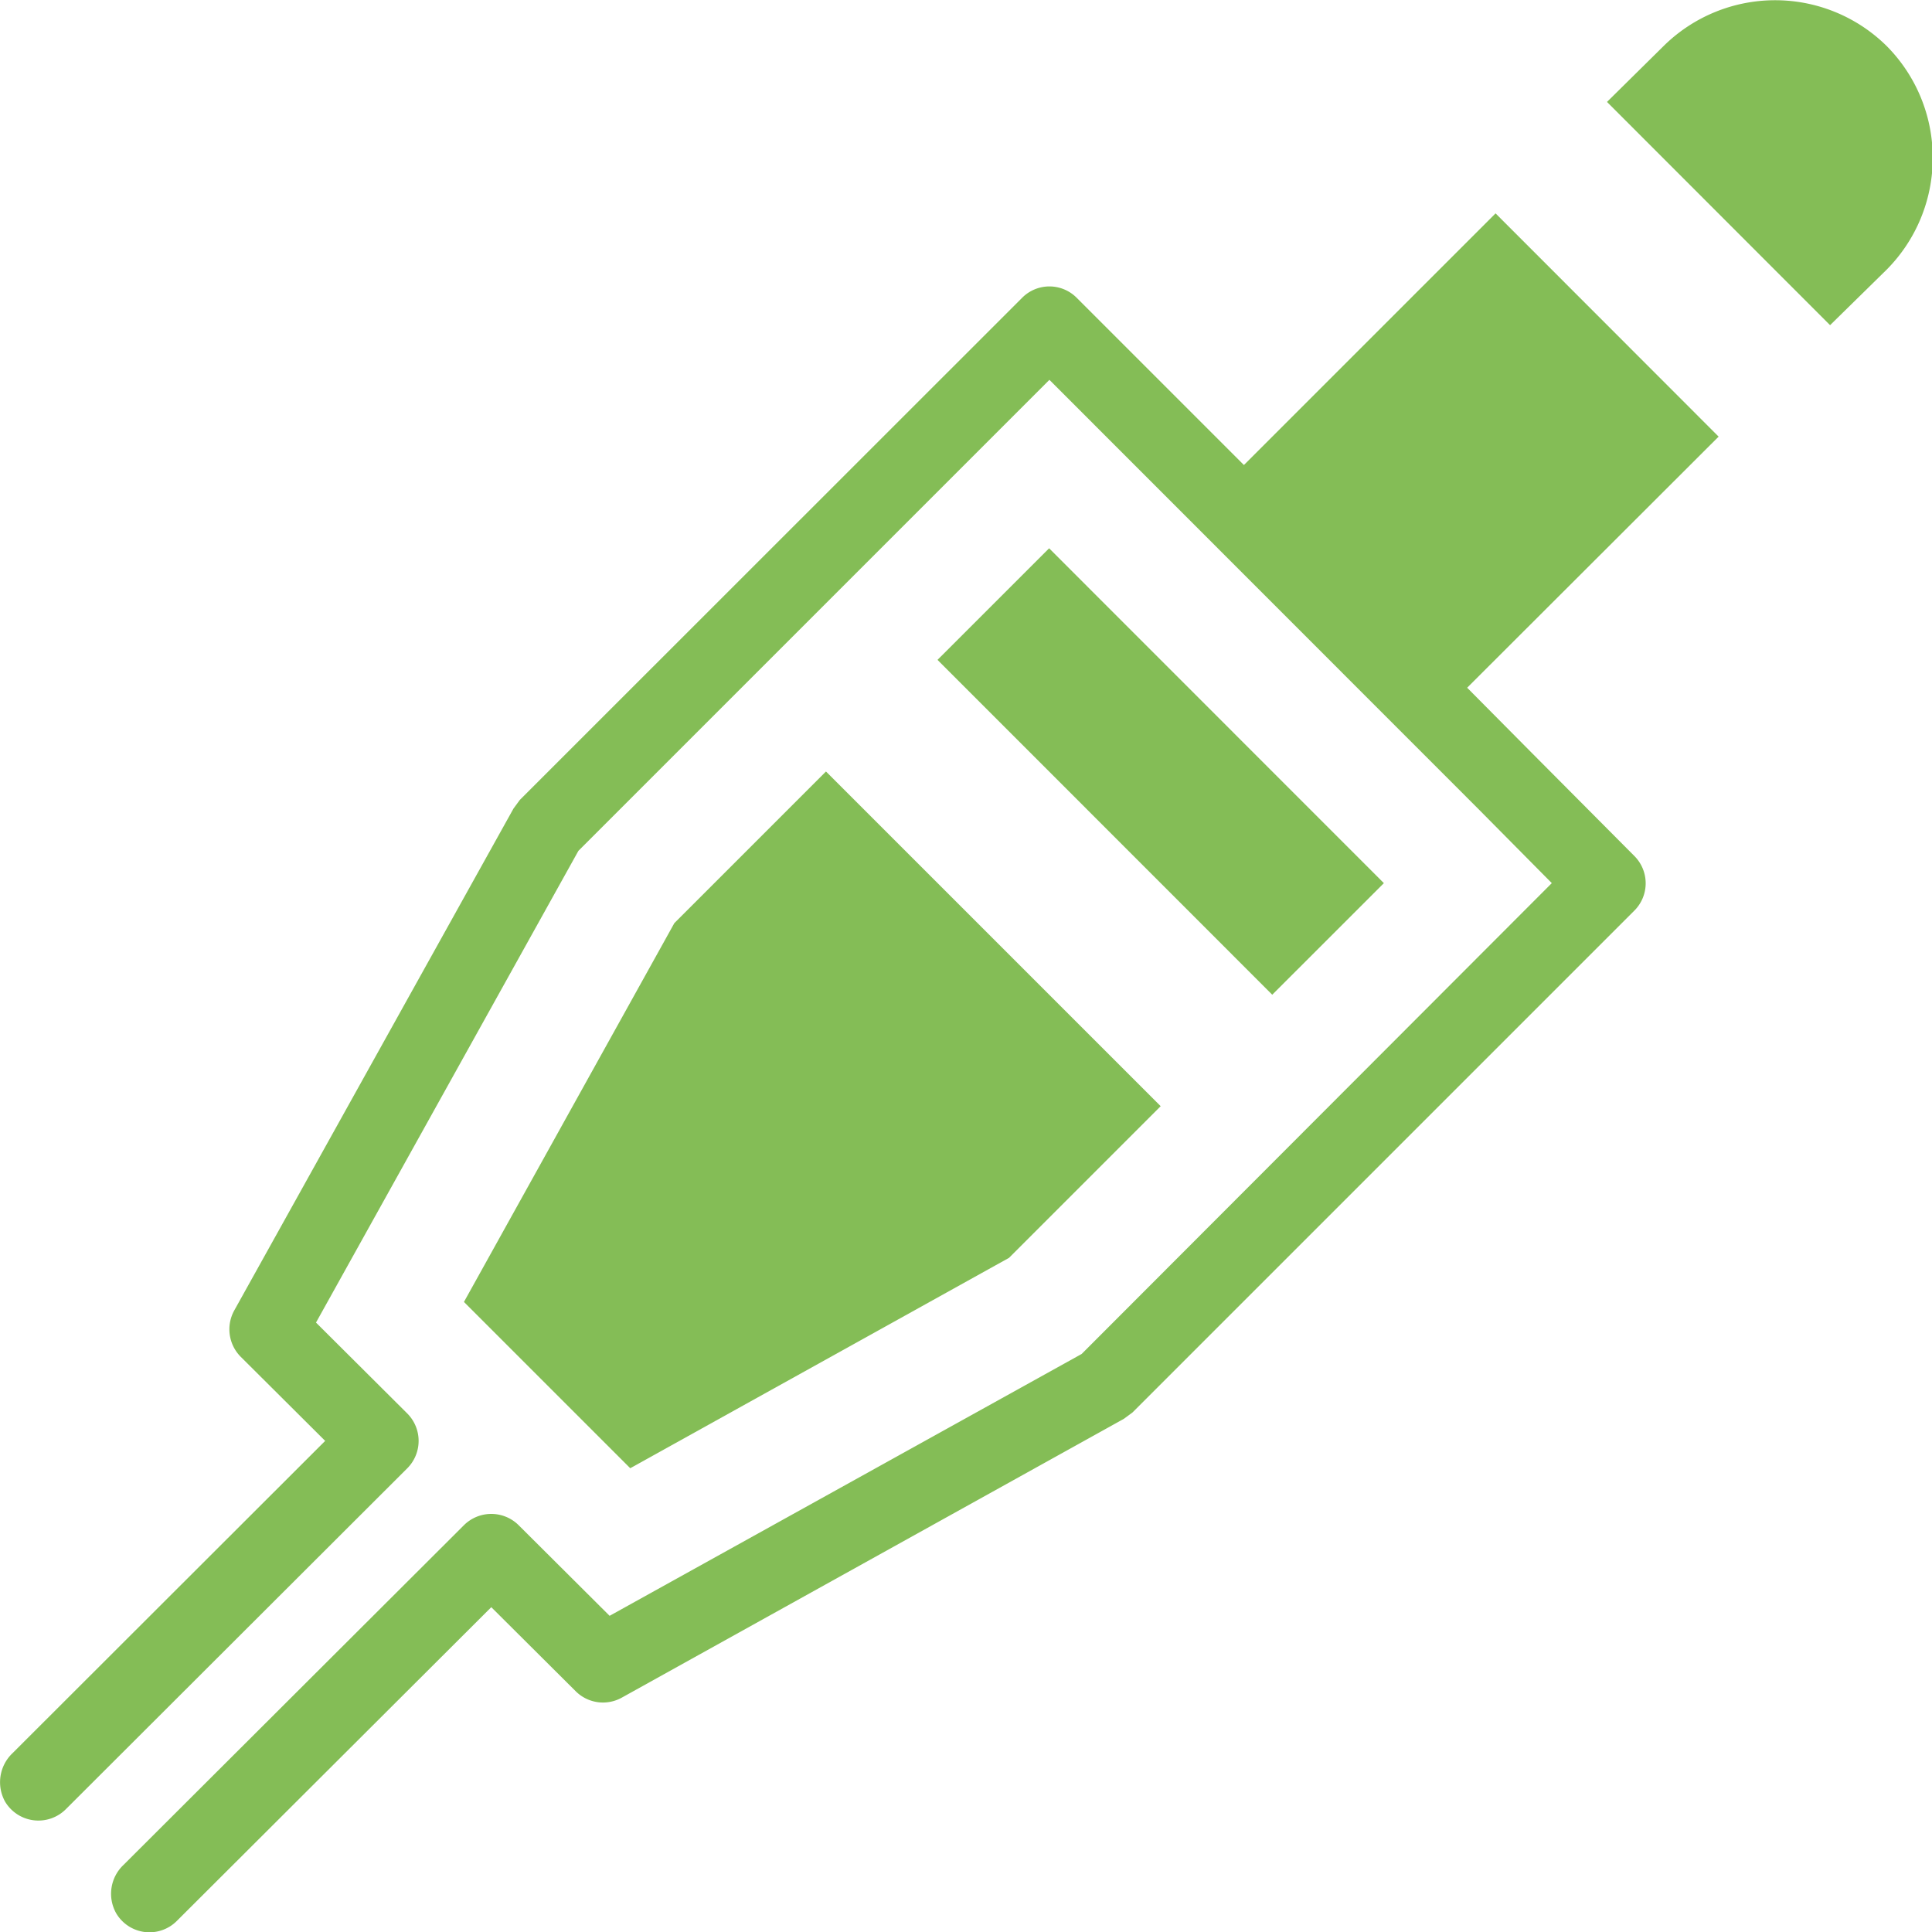 <svg xmlns="http://www.w3.org/2000/svg" viewBox="0 0 109.56 109.58"><defs><style>.cls-1{fill:#84bd56;}</style></defs><g id="Layer_2" data-name="Layer 2"><g id="Layer_1-2" data-name="Layer 1"><polygon class="cls-1" points="38.24 52.35 26.31 73.83 35.74 83.26 57.22 71.33 65.82 62.73 46.84 43.75 38.24 52.35"/><rect class="cls-1" x="61.35" y="30.32" width="8.95" height="26.85" transform="translate(-11.66 59.35) rotate(-44.99)"/><path class="cls-1" d="M107,2.62a9,9,0,0,0-12.67,0L91.13,5.78l12.65,12.66L107,15.28A9,9,0,0,0,107,2.62Z"/><path class="cls-1" d="M84.81,12.1,70.54,26.37l-9.48-9.48a2.18,2.18,0,0,0-3.1,0L29.48,45.36l-.36.49L13.28,74.32a2.21,2.21,0,0,0,.37,2.62l4.79,4.77L.71,99.42a2.27,2.27,0,0,0-.42,2.75,2.2,2.2,0,0,0,3.44.43L23.1,83.26a2.2,2.2,0,0,0,0-3.1L17.92,75,32.8,48.25,59.51,21.54,83.8,45.84h0L88,50.08,61.34,76.78,34.57,91.63l-5.16-5.14a2.2,2.2,0,0,0-3.1,0L7,105.76a2.25,2.25,0,0,0-.41,2.74,2.19,2.19,0,0,0,3.44.43L27.86,91.14l4.79,4.77a2.19,2.19,0,0,0,2.61.36L63.73,80.46l.49-.36L92.68,51.64a2.19,2.19,0,0,0,0-3.1l-5.77-5.8h0L83.2,39,97.46,24.76Z"/></g></g></svg>